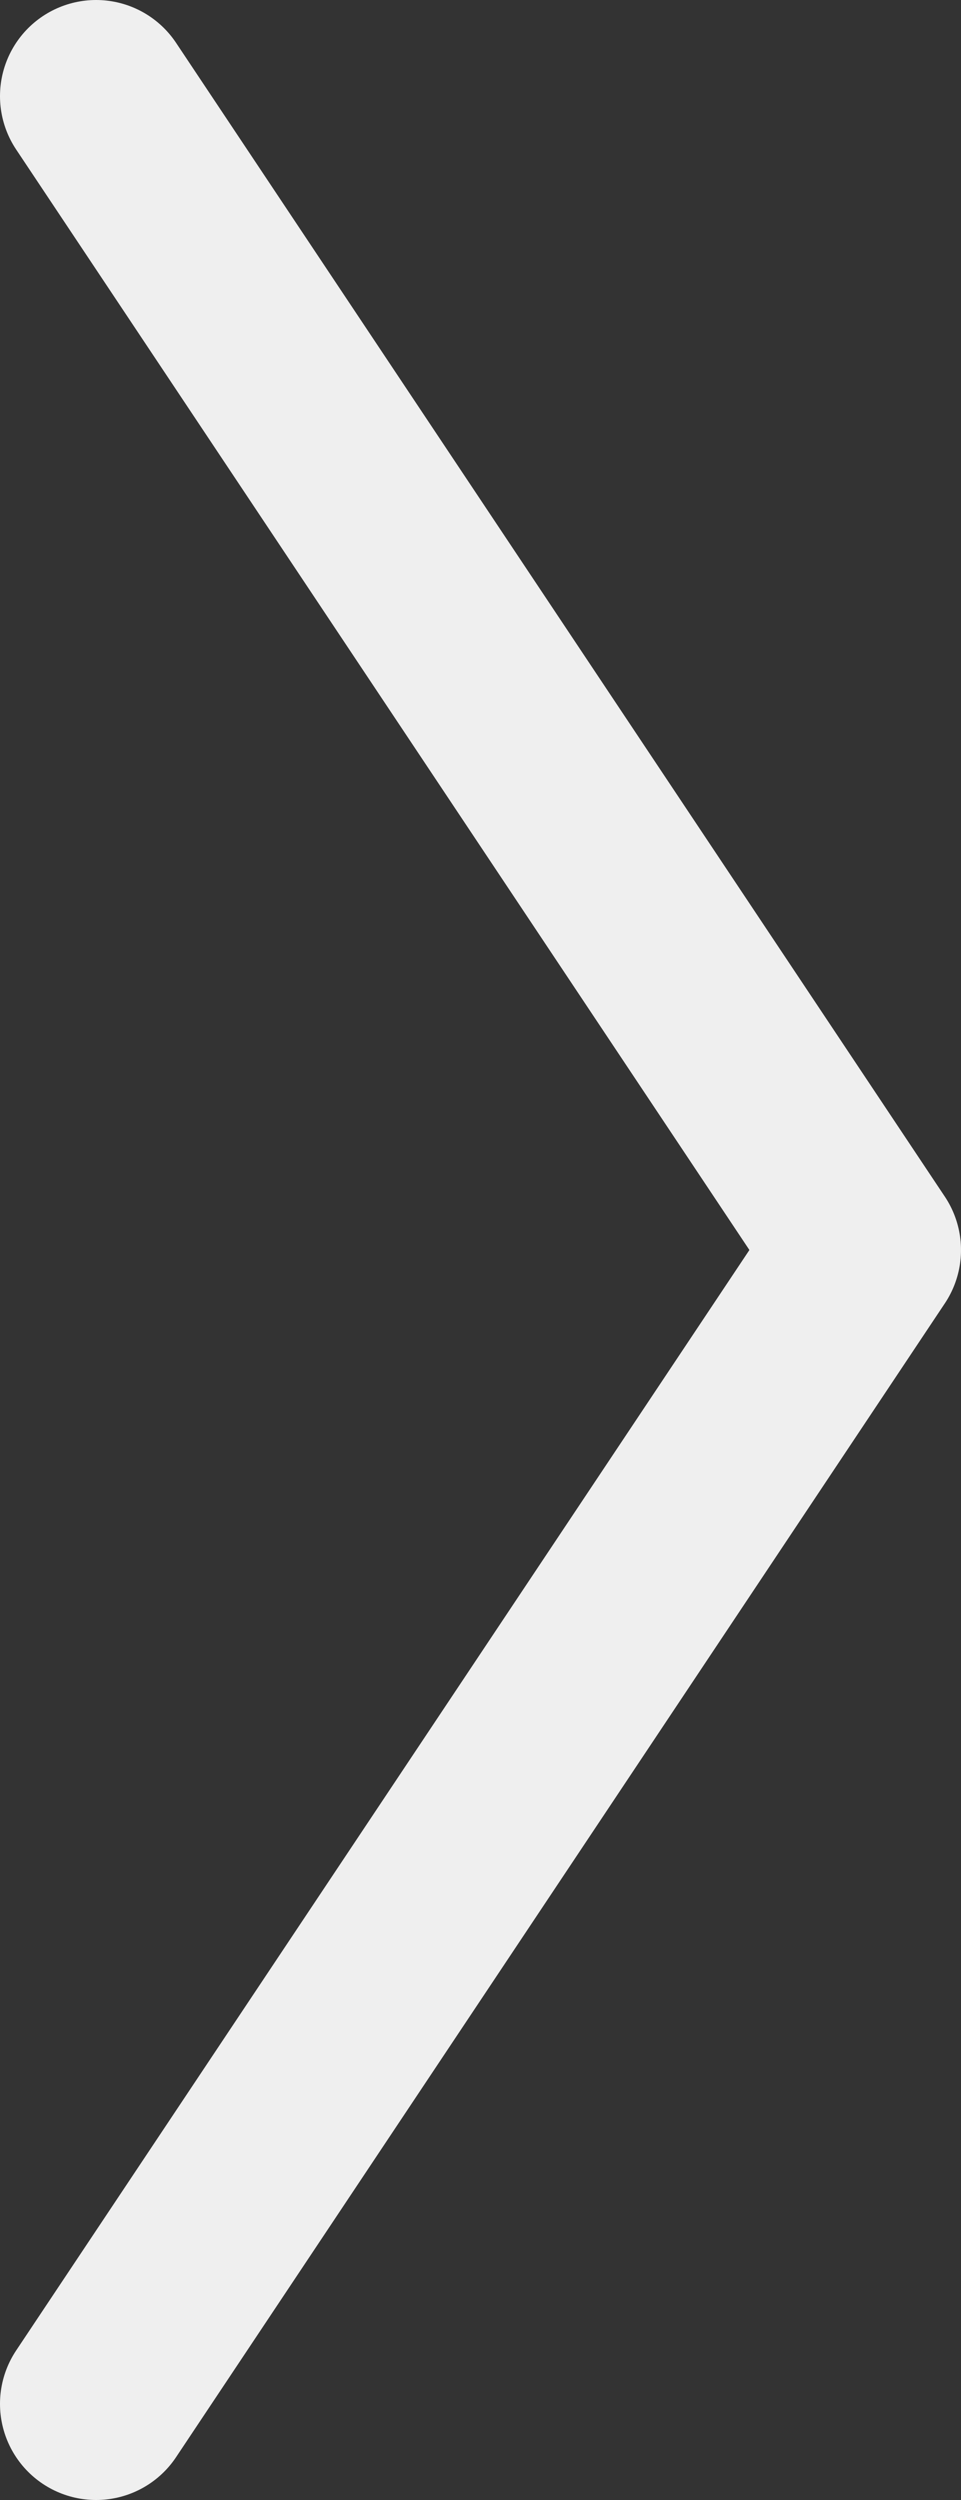 <?xml version="1.0" encoding="UTF-8"?>
<svg width="30px" height="78px" viewBox="0 0 30 78" version="1.1" xmlns="http://www.w3.org/2000/svg" xmlns:xlink="http://www.w3.org/1999/xlink">
    <rect x="0" y="0" width="30" height="78" fill="#333333" stroke="none"/>
    <!-- Generator: Sketch 51 (57462) - http://www.bohemiancoding.com/sketch -->
    <title>Triangle</title>
    <desc>Created with Sketch.</desc>
    <defs></defs>
    <g id="Page-1" stroke="none" stroke-width="1" fill="none" fill-rule="evenodd" stroke-linecap="round" stroke-linejoin="round">
        <g id="sprite" transform="translate(-437, -372)" stroke="#EFEFEF" stroke-width="6">
            <g id="Arrow" transform="translate(440, 375)">
                <polyline id="Triangle" transform="translate(12, 36) rotate(90) translate(-12, -36) " points="-24 48 12 24 12 24 48 48"></polyline>
            </g>
        </g>
    </g>
</svg>